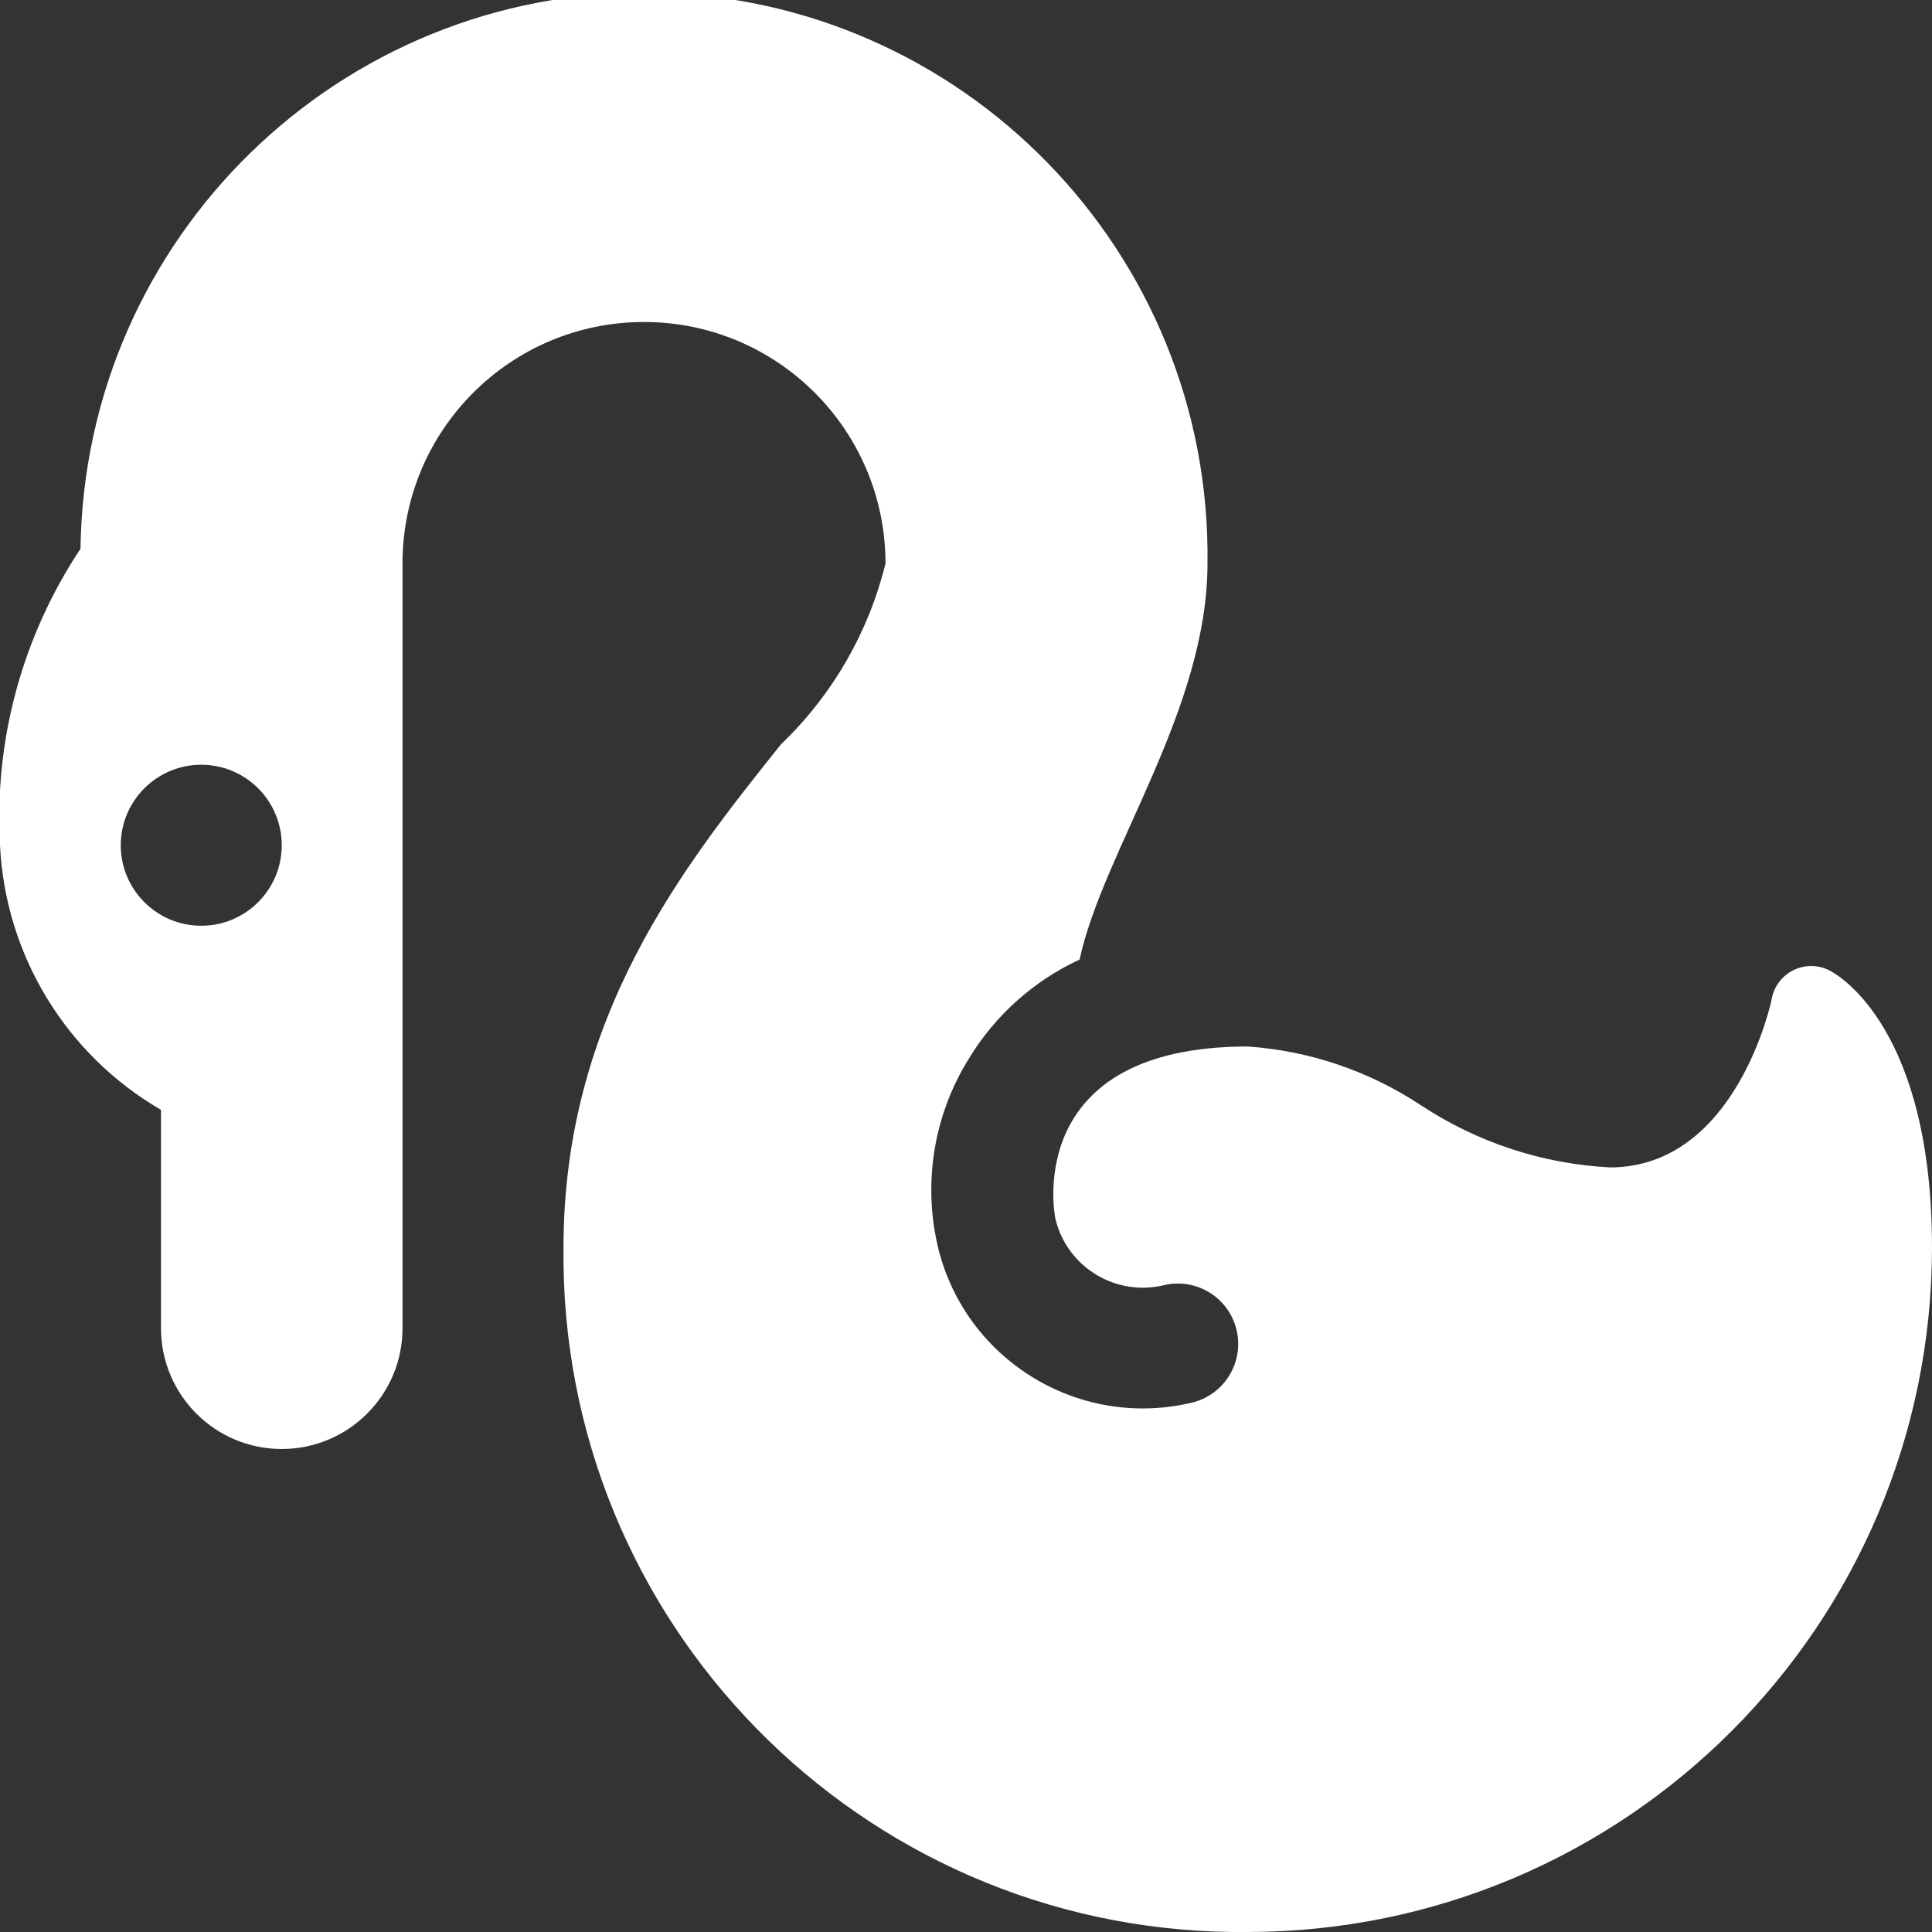 <?xml version="1.0" encoding="utf-8"?>
<!-- Generator: Adobe Illustrator 26.0.1, SVG Export Plug-In . SVG Version: 6.00 Build 0)  -->
<svg version="1.1" id="Bold" xmlns="http://www.w3.org/2000/svg" xmlns:xlink="http://www.w3.org/1999/xlink" x="0px" y="0px"
	 viewBox="0 0 24 24" style="enable-background:new 0 0 24 24;" xml:space="preserve">
<rect x="0" y="0" width="24" height="24" fill="#333333" stroke="none"/>
<style type="text/css">
	.st0{fill:#FFFFFF;}
</style>
<path class="st0" d="M22.73,12.057c-0.139-0.073-0.304-0.075-0.446-0.008
	c-0.142,0.068-0.243,0.199-0.274,0.353c0,0.021-0.438,2.1-2.01,2.1
	c-0.836-0.043-1.645-0.309-2.344-0.769C17.013,13.306,16.27,13.053,15.5,13
	c-2.765,0-2.414,2.043-2.387,2.151c0.15,0.598,0.756,0.961,1.354,0.812
	c0.404-0.091,0.805,0.163,0.896,0.567c0.088,0.391-0.147,0.782-0.533,0.888
	c-1.4,0.349-2.819-0.501-3.172-1.9c-0.198-0.806-0.063-1.658,0.375-2.363
	c0.326-0.54,0.806-0.97,1.378-1.235C13.7,10.577,15,8.819,15,7
	c0.051-3.866-3.043-7.041-6.908-7.091S1.051,2.951,1,6.817
	C0.277,7.904-0.074,9.196,0,10.5c0.066,1.364,0.819,2.601,2,3.287V16.5
	C2,17.328,2.672,18,3.5,18S5,17.328,5,16.5V7c0-1.657,1.343-3,3-3s3,1.343,3,3
	c-0.211,0.858-0.662,1.637-1.3,2.248C8.5,10.752,7,12.625,7,15.5
	c-0.051,4.644,3.673,8.449,8.317,8.5c0.061,0.001,0.122,0.001,0.183,0
	c4.692-0.006,8.494-3.808,8.5-8.5C24,12.8,22.86,12.124,22.73,12.057z M2.5,11.5
	c-0.552,0-1-0.448-1-1s0.448-1,1-1s1,0.448,1,1S3.052,11.5,2.5,11.5z"/>
</svg>
